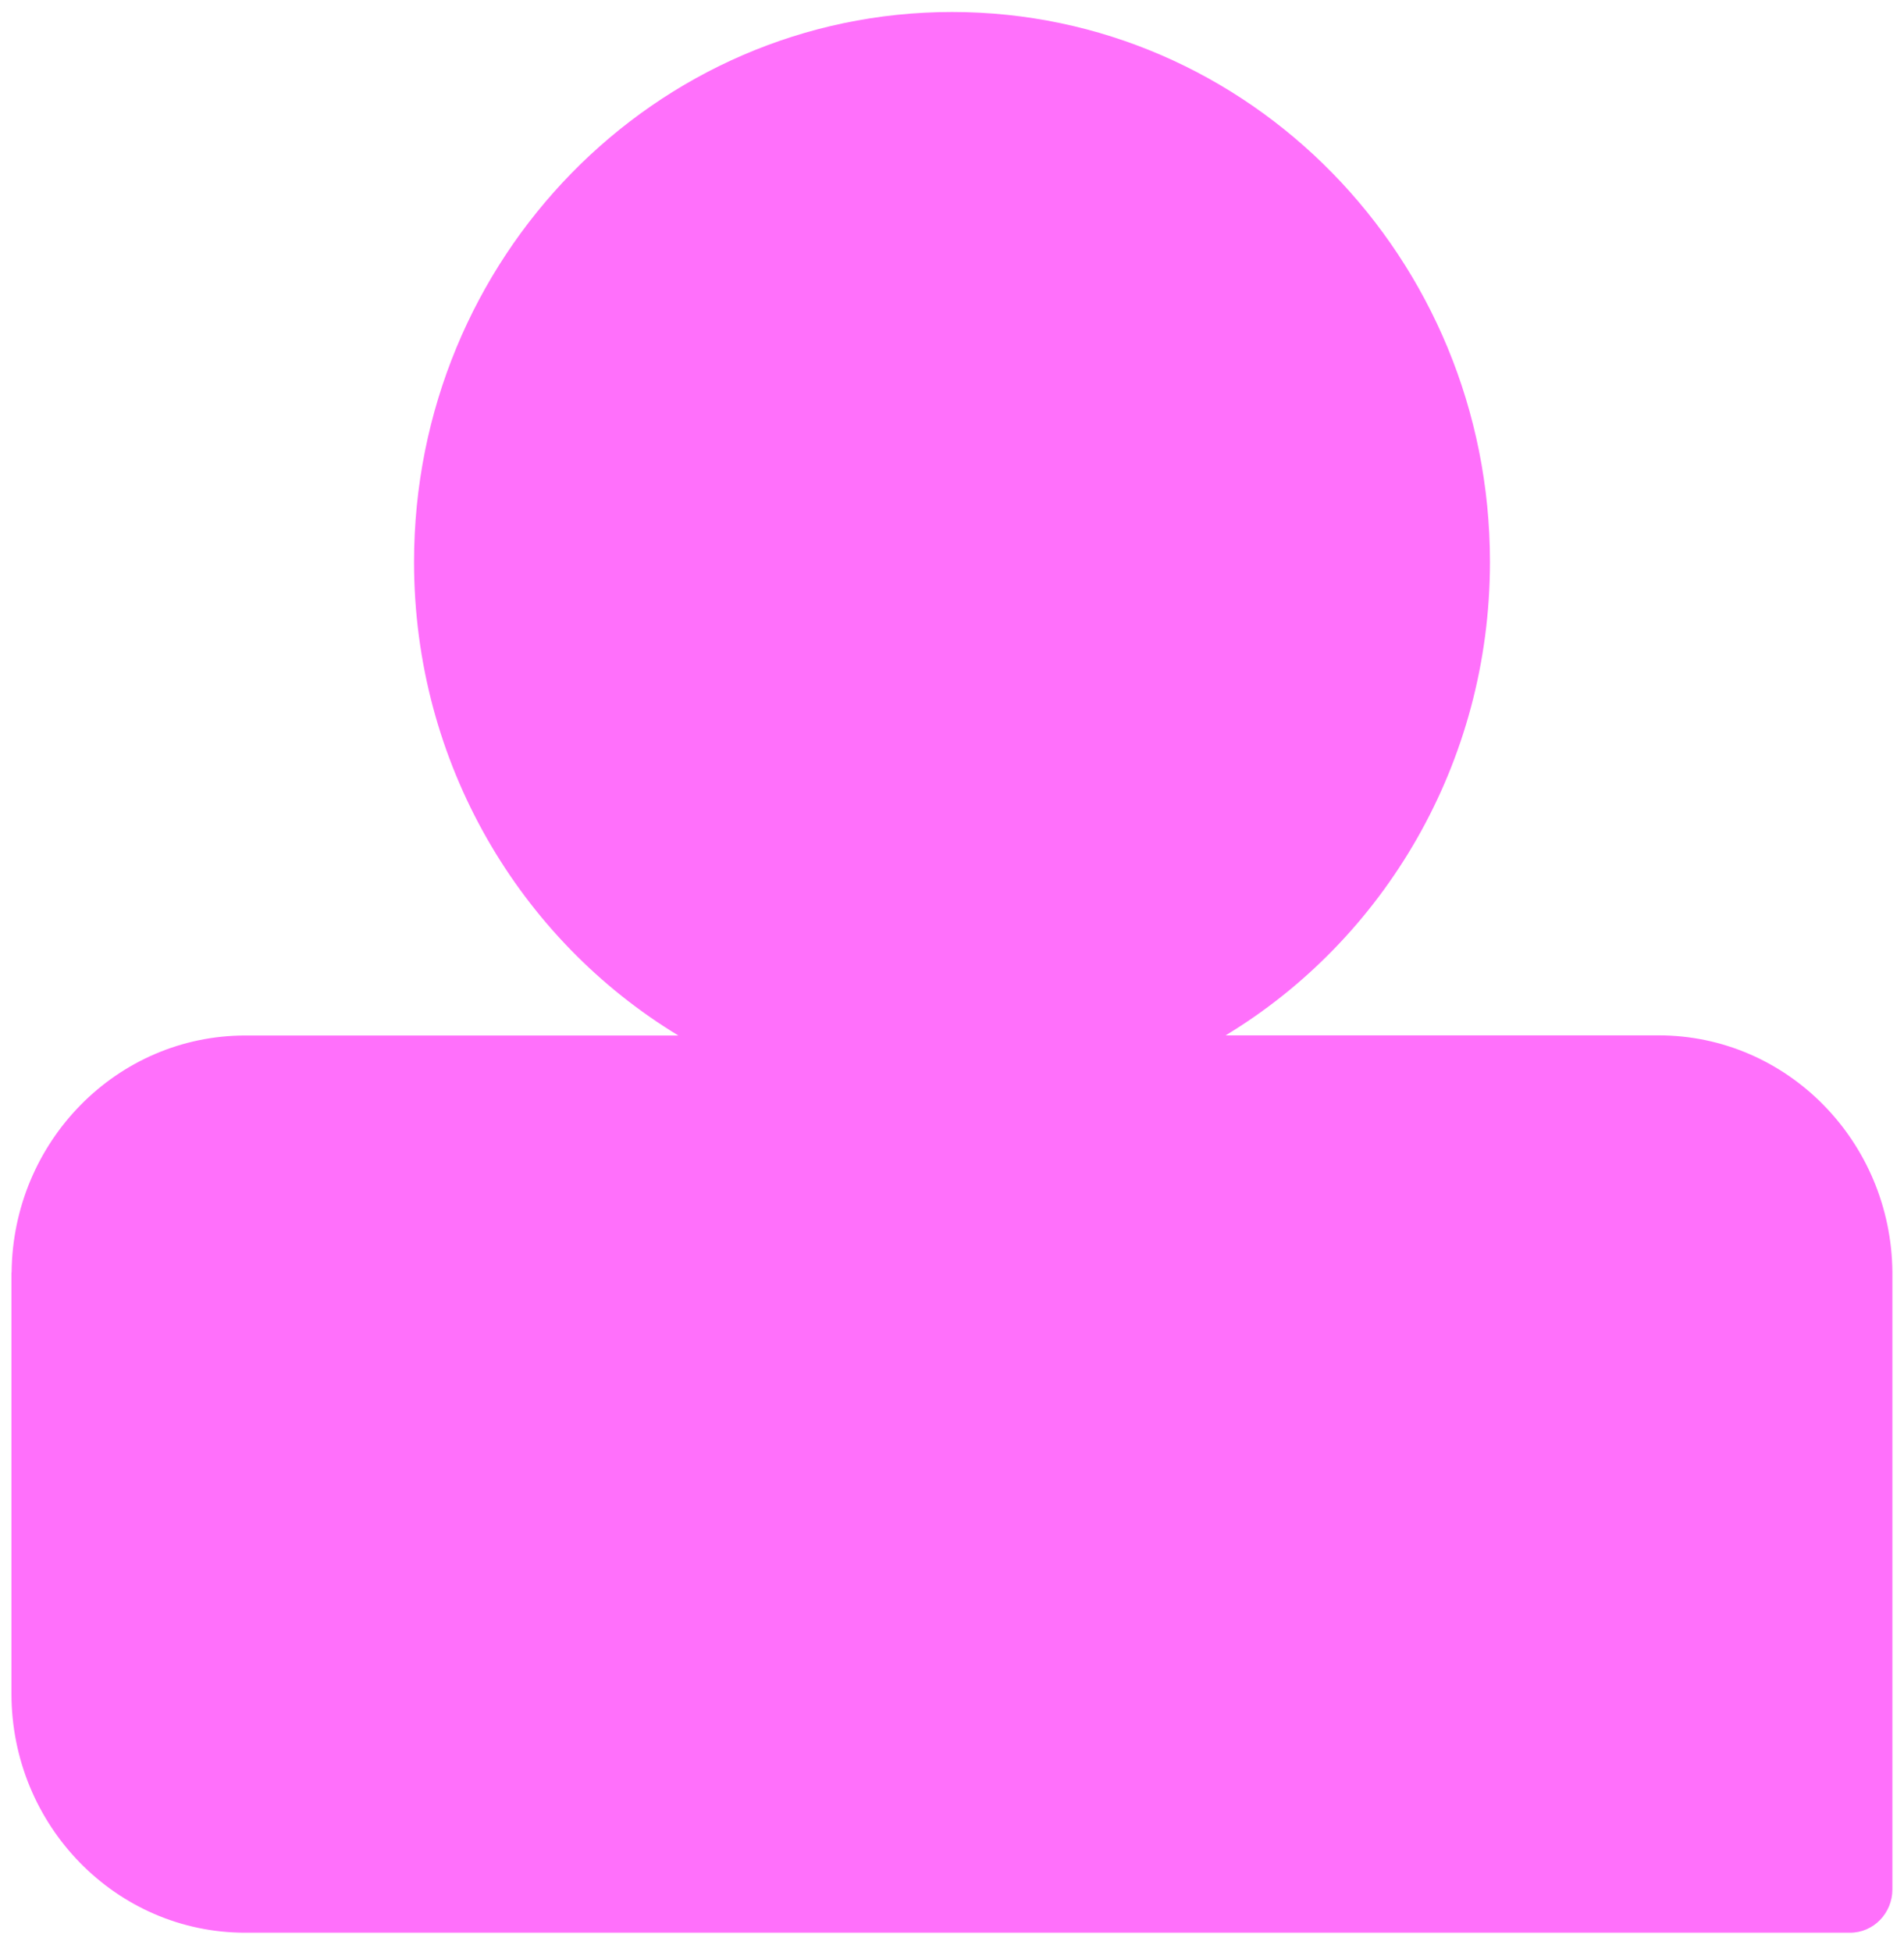 <svg width="81" height="83" viewBox="0 0 81 83" fill="none" xmlns="http://www.w3.org/2000/svg">
<path d="M80.507 54.109C80.461 48.537 76.027 44.029 70.561 44.029H52.141C58.871 39.959 63.386 32.465 63.386 23.893C63.386 10.98 53.138 0.51 40.503 0.51C27.862 0.51 17.614 10.98 17.614 23.899C17.614 32.471 22.129 39.959 28.859 44.035H10.439C4.973 44.035 0.545 48.537 0.493 54.115H0.487V72.02C0.487 77.634 4.938 82.189 10.433 82.189H78.705C79.702 82.189 80.507 81.361 80.507 80.343V54.109Z" fill="#FF70FB"/>
</svg>

